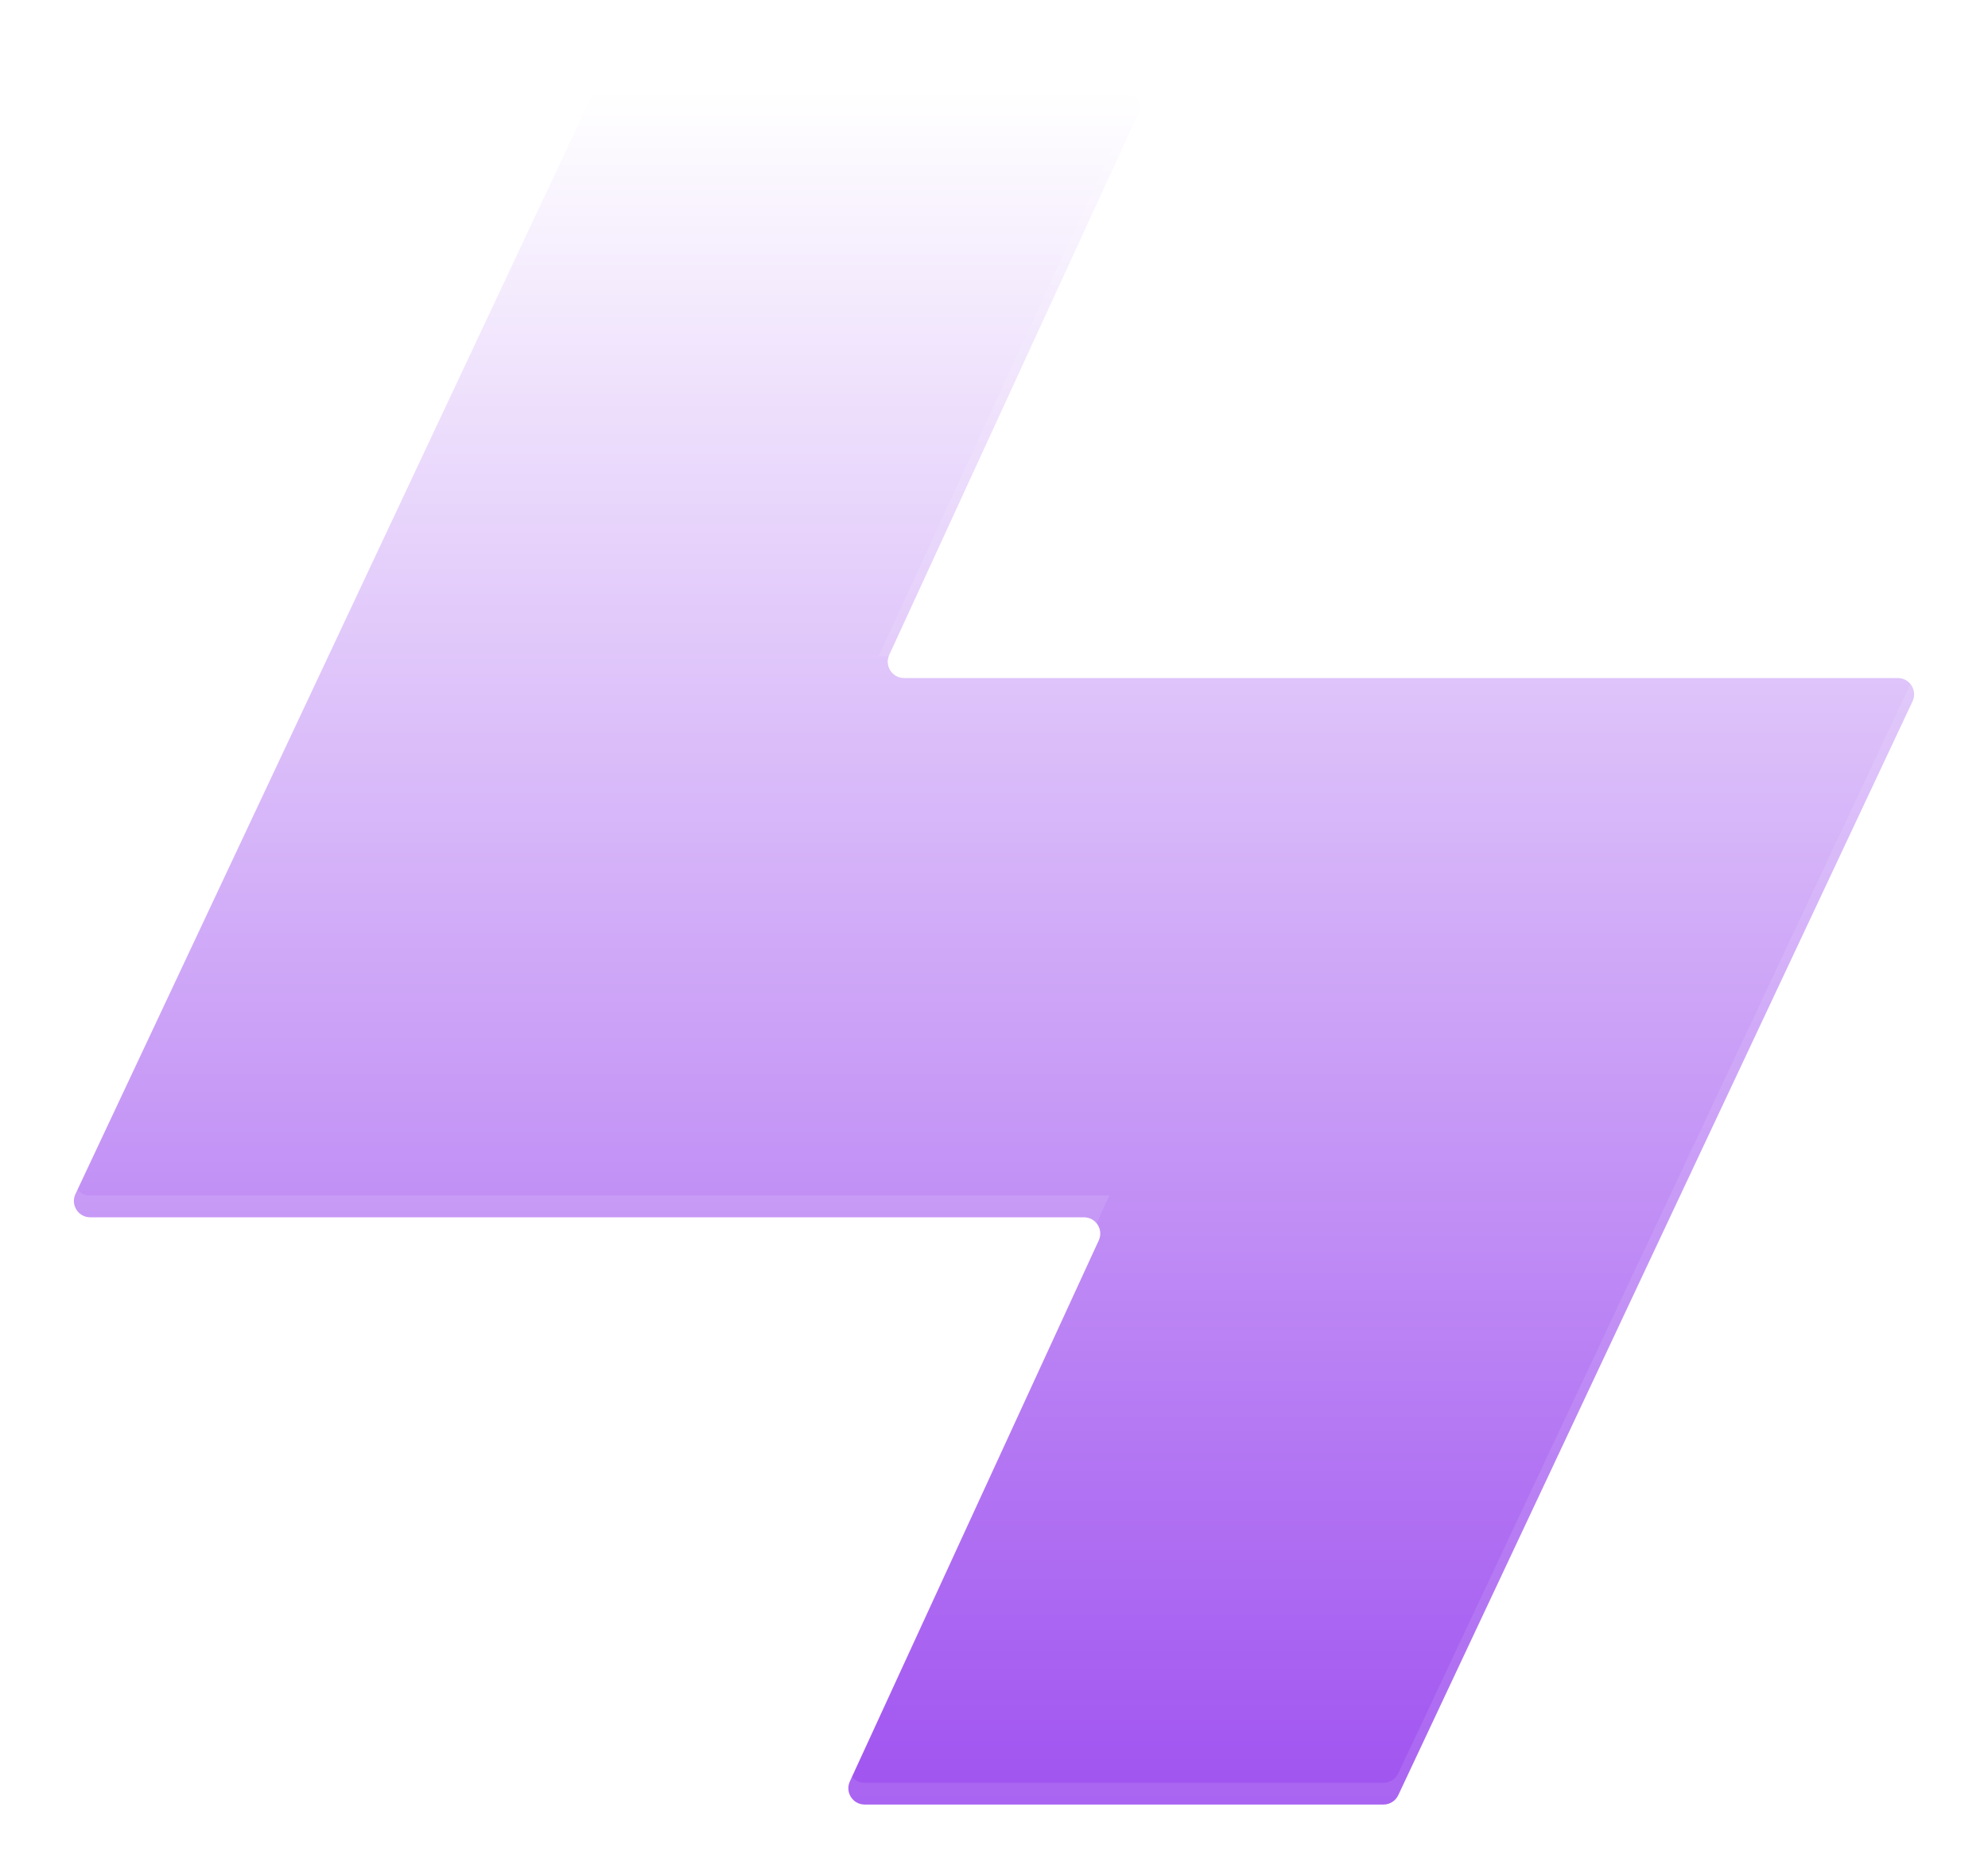 <svg width="144" height="134" viewBox="0 0 144 134" fill="none" xmlns="http://www.w3.org/2000/svg">
<g filter="url(#filter0_i_151_32984)">
<path d="M81.368 5C82.23 5 82.802 5.893 82.442 6.675L64.412 45.853C64.052 46.636 64.624 47.529 65.485 47.529H137.467C138.332 47.529 138.904 48.429 138.536 49.213L101.282 128.432C101.087 128.846 100.671 129.111 100.213 129.111H62.632C61.77 129.111 61.199 128.218 61.559 127.435L79.588 88.257C79.948 87.475 79.377 86.582 78.515 86.582H6.534C5.668 86.582 5.096 85.681 5.465 84.898L42.718 5.679C42.913 5.264 43.33 5 43.787 5H81.368Z" fill="url(#paint0_linear_151_32984)"/>
</g>
<path d="M81.368 2.638C83.953 2.638 85.668 5.315 84.588 7.663L67.329 45.166H137.467C140.064 45.166 141.779 47.867 140.674 50.218L103.42 129.438C102.836 130.68 101.586 131.474 100.213 131.474H62.632C60.047 131.474 58.332 128.795 59.412 126.447L76.672 88.944H6.534C3.937 88.944 2.222 86.243 3.327 83.893L40.58 4.673L40.697 4.445C41.321 3.334 42.5 2.638 43.787 2.638H81.368Z" stroke="white" stroke-opacity="0.1" stroke-width="4.725"/>
<defs>
<filter id="filter0_i_151_32984" x="0.62" y="0.275" width="142.761" height="135.136" filterUnits="userSpaceOnUse" color-interpolation-filters="sRGB">
<feFlood flood-opacity="0" result="BackgroundImageFix"/>
<feBlend mode="normal" in="SourceGraphic" in2="BackgroundImageFix" result="shape"/>
<feColorMatrix in="SourceAlpha" type="matrix" values="0 0 0 0 0 0 0 0 0 0 0 0 0 0 0 0 0 0 127 0" result="hardAlpha"/>
<feOffset dy="1.575"/>
<feGaussianBlur stdDeviation="1.575"/>
<feComposite in2="hardAlpha" operator="arithmetic" k2="-1" k3="1"/>
<feColorMatrix type="matrix" values="0 0 0 0 0 0 0 0 0 0 0 0 0 0 0 0 0 0 0.15 0"/>
<feBlend mode="normal" in2="shape" result="effect1_innerShadow_151_32984"/>
</filter>
<linearGradient id="paint0_linear_151_32984" x1="72" y1="5" x2="72" y2="129.111" gradientUnits="userSpaceOnUse">
<stop stop-color="white"/>
<stop offset="1" stop-color="#A053F0"/>
</linearGradient>
</defs>
</svg>
